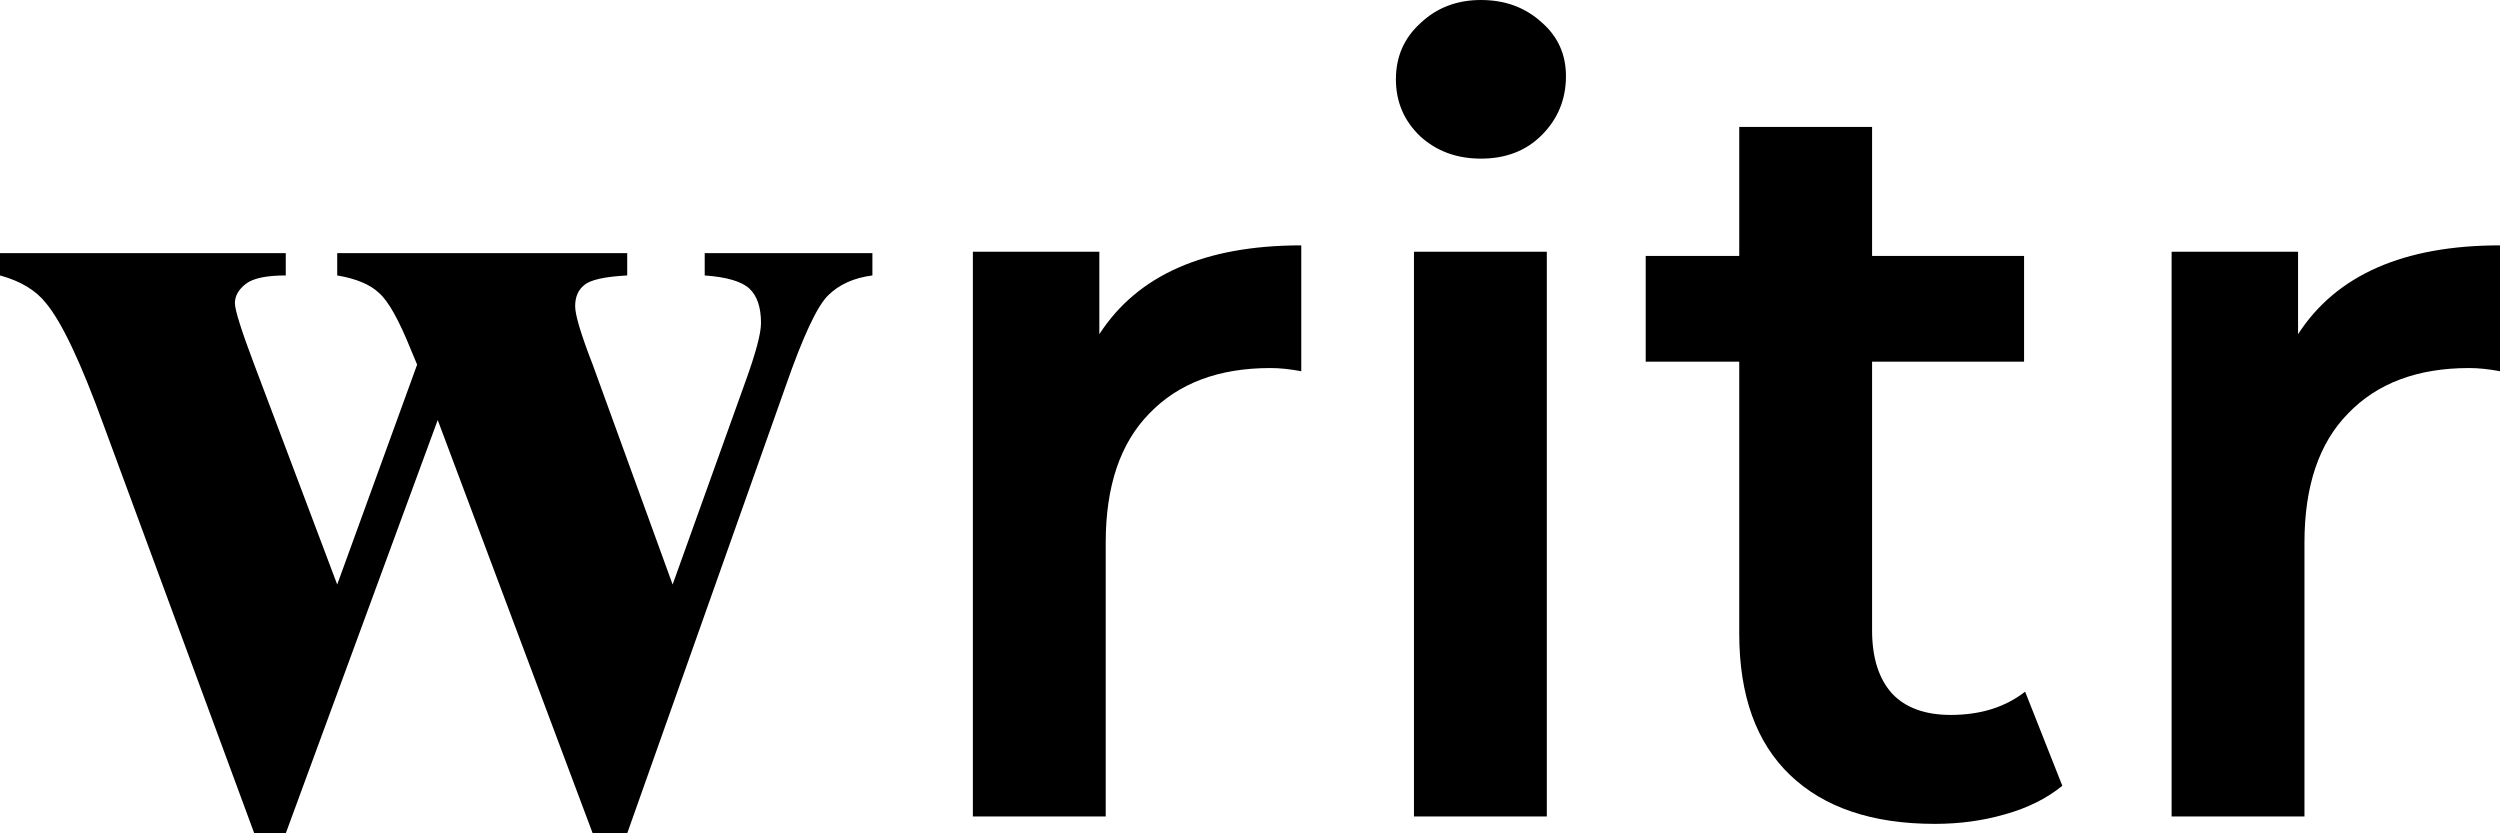 <svg width="102" height="34" viewBox="0 0 102 34" fill="none" xmlns="http://www.w3.org/2000/svg">
<path d="M24.182 34L17.859 17.137L11.659 34H10.374L4.224 17.334C3.302 14.794 2.52 13.139 1.877 12.369C1.466 11.845 0.84 11.467 0 11.238V10.329H11.659V11.238C10.868 11.238 10.325 11.353 10.029 11.582C9.732 11.812 9.584 12.074 9.584 12.369C9.584 12.647 9.847 13.483 10.374 14.876L13.758 23.848L17.019 14.876L16.772 14.286C16.278 13.057 15.842 12.279 15.463 11.951C15.101 11.607 14.533 11.369 13.758 11.238V10.329H25.59V11.238C24.668 11.287 24.084 11.418 23.837 11.631C23.59 11.828 23.466 12.115 23.466 12.492C23.466 12.852 23.705 13.647 24.182 14.876L27.443 23.848L30.407 15.589C30.835 14.409 31.049 13.606 31.049 13.18C31.049 12.541 30.893 12.074 30.58 11.779C30.267 11.484 29.658 11.304 28.752 11.238V10.329H35.594V11.238C34.837 11.336 34.236 11.607 33.791 12.049C33.347 12.475 32.77 13.704 32.062 15.736L25.59 34H24.182ZM44.853 13.635C46.414 11.219 49.16 10.011 53.092 10.011V15.146C52.629 15.059 52.21 15.016 51.834 15.016C49.724 15.016 48.077 15.635 46.891 16.872C45.706 18.08 45.113 19.835 45.113 22.136V33.312H39.693V10.27H44.853V13.635ZM57.69 10.27H63.11V33.312H57.69V10.27ZM60.422 6.472C59.439 6.472 58.615 6.17 57.95 5.566C57.285 4.933 56.953 4.157 56.953 3.236C56.953 2.316 57.285 1.553 57.95 0.949C58.615 0.316 59.439 0 60.422 0C61.404 0 62.228 0.302 62.893 0.906C63.558 1.481 63.891 2.215 63.891 3.107C63.891 4.056 63.558 4.862 62.893 5.523C62.257 6.156 61.433 6.472 60.422 6.472ZM84.143 32.06C83.507 32.578 82.726 32.967 81.801 33.225C80.905 33.484 79.951 33.614 78.939 33.614C76.396 33.614 74.43 32.952 73.043 31.629C71.655 30.306 70.961 28.378 70.961 25.847V14.757H67.145V10.442H70.961V5.178H76.381V10.442H82.582V14.757H76.381V25.717C76.381 26.839 76.656 27.702 77.205 28.306C77.754 28.882 78.549 29.169 79.59 29.169C80.804 29.169 81.816 28.853 82.625 28.22L84.143 32.06ZM93.761 13.635C95.322 11.219 98.069 10.011 102 10.011V15.146C101.537 15.059 101.119 15.016 100.742 15.016C98.632 15.016 96.985 15.635 95.799 16.872C94.614 18.08 94.022 19.835 94.022 22.136V33.312H88.602V10.27H93.761V13.635Z" fill="black"/>
</svg>
